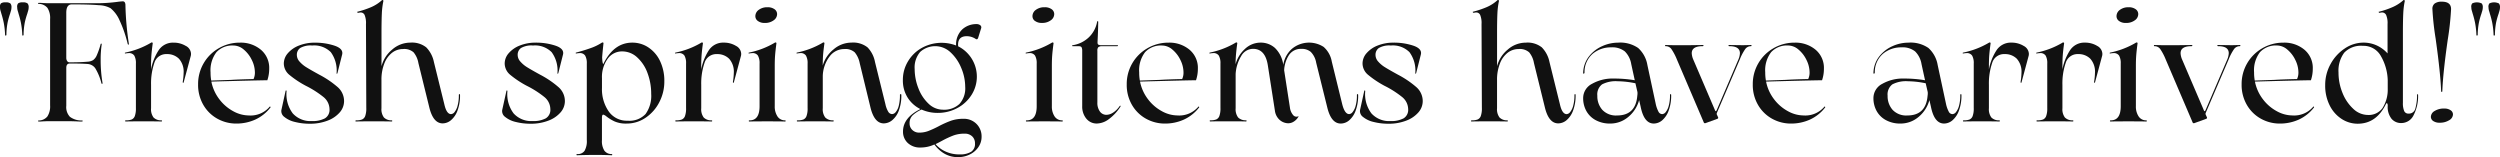 <svg id="グループ_1927" data-name="グループ 1927" xmlns="http://www.w3.org/2000/svg" xmlns:xlink="http://www.w3.org/1999/xlink" width="460" height="28.907" viewBox="0 0 460 28.907">
  <defs>
    <clipPath id="clip-path">
      <rect id="長方形_1172" data-name="長方形 1172" width="460" height="28.907" fill="#111"/>
    </clipPath>
  </defs>
  <g id="グループ_1926" data-name="グループ 1926" transform="translate(0 0)" clip-path="url(#clip-path)">
    <path id="パス_46171" data-name="パス 46171" d="M1.044,6.278q-.108,0-.108-.124a14.423,14.423,0,0,0-.25-2.248A16.913,16.913,0,0,0,.253,2.247C.233,2.164.186,2,.114,1.765A2.215,2.215,0,0,1,0,1.1.936.936,0,0,1,.176.354,1.338,1.338,0,0,1,1.028.169a1.326,1.326,0,0,1,.883.2,1.015,1.015,0,0,1,.2.729,2.381,2.381,0,0,1-.108.667c-.075.239-.121.4-.142.481A12.862,12.862,0,0,0,1.4,3.889a12.3,12.3,0,0,0-.219,2.266.138.138,0,0,1-.139.124m3.164,0q-.108,0-.108-.124a14.423,14.423,0,0,0-.25-2.248,16.207,16.207,0,0,0-.435-1.661C3.4,2.164,3.35,2,3.276,1.765A2.291,2.291,0,0,1,3.168,1.1.936.936,0,0,1,3.34.354,1.338,1.338,0,0,1,4.192.169a1.326,1.326,0,0,1,.883.2,1.027,1.027,0,0,1,.2.729,2.3,2.3,0,0,1-.111.667c-.072.239-.118.4-.139.481a13.3,13.3,0,0,0-.466,1.643,12.558,12.558,0,0,0-.216,2.266.138.138,0,0,1-.139.124" transform="translate(-0.001 0.266)" fill="#111"/>
    <path id="パス_46172" data-name="パス 46172" d="M3.634,22.18a7.052,7.052,0,0,1-.744.031q-.158,0-.17-.093c-.01-.062.046-.1.17-.1a2.052,2.052,0,0,0,1.55-.744,3.39,3.39,0,0,0,.5-2.047V3.353a3.39,3.39,0,0,0-.5-2.062A2.1,2.1,0,0,0,2.89.562Q2.7.562,2.72.469C2.727.4,2.784.377,2.89.377c.312,0,.559.01.744.028l.744.033h8.687a28.342,28.342,0,0,0,4.5-.281c.415-.041.651-.062.716-.062a.467.467,0,0,1,.371.142A.962.962,0,0,1,18.8.778a53.14,53.14,0,0,0,.62,7.041c.021.144,0,.227-.062.25s-.113-.044-.154-.188a22.356,22.356,0,0,0-1.46-4.233,5.99,5.99,0,0,0-1.673-2.281A4.667,4.667,0,0,0,13.916.809Q12.287.655,8.937.655,7.914.655,7.915,2.2v8.282a1.094,1.094,0,0,0,.154.59.541.541,0,0,0,.5.247q1.981,0,3.349-.124a2.132,2.132,0,0,0,.945-.293,2.114,2.114,0,0,0,.667-.886,13.416,13.416,0,0,0,.682-1.952c.021-.126.067-.188.139-.188s.1.062.077.188a18.738,18.738,0,0,0-.185,2.757,24.771,24.771,0,0,0,.342,4.281c.021.1-.008.16-.077.17s-.121-.046-.142-.17a10,10,0,0,0-1.1-2.667,1.851,1.851,0,0,0-1.349-.806q-1.023-.093-3.349-.093c-.435,0-.651.268-.651.806v6.98a2.593,2.593,0,0,0,.664,2.016,3.512,3.512,0,0,0,2.127.68c.165,0,.247.033.247.1q0,.031-.077.062a.454.454,0,0,1-.17.031c-.394,0-.7-.01-.932-.031L8.721,22.15H4.378Z" transform="translate(4.28 0.151)" fill="#111"/>
    <path id="パス_46173" data-name="パス 46173" d="M20.12,3.661A1.707,1.707,0,0,1,21.1,5.118a1.634,1.634,0,0,1-.031.342l-1.3,4.838c-.021.124-.064.175-.126.157s-.082-.093-.059-.219a10.858,10.858,0,0,0,.154-1.581,3.568,3.568,0,0,0-.855-2.621,3.04,3.04,0,0,0-2.248-.855,2.259,2.259,0,0,0-2.281,1.614,11.627,11.627,0,0,0-.605,4.032v4.312a2.537,2.537,0,0,0,.451,1.7,1.9,1.9,0,0,0,1.411.528c.106,0,.157.036.157.108s-.051.108-.157.108q-.649-.031-3.223-.031-2.545,0-3.259.031-.154,0-.154-.108t.154-.108a2.855,2.855,0,0,0,1.056-.154,1.1,1.1,0,0,0,.574-.636,4.043,4.043,0,0,0,.2-1.473V6.918a2.8,2.8,0,0,0-.293-1.457,1.136,1.136,0,0,0-1.04-.466,5.288,5.288,0,0,0-.556.062c-.085.021-.131.005-.142-.046S8.939,4.923,9,4.9a15.261,15.261,0,0,0,4.714-1.8.266.266,0,0,1,.234-.062.145.145,0,0,1,.108.154c-.124.932-.209,1.676-.25,2.235s-.062,1.231-.062,2.016V8a9.746,9.746,0,0,1,1.367-3.476A3.136,3.136,0,0,1,17.9,3.072a4.222,4.222,0,0,1,2.217.59" transform="translate(14.047 4.776)" fill="#111"/>
    <path id="パス_46174" data-name="パス 46174" d="M27.447,14.834a.105.105,0,0,1,.015.157,7.476,7.476,0,0,1-2.791,2.217,8.376,8.376,0,0,1-3.476.729,7.082,7.082,0,0,1-3.5-.9,6.757,6.757,0,0,1-2.575-2.541,7.3,7.3,0,0,1-.96-3.754A7.562,7.562,0,0,1,18,4.055a7.645,7.645,0,0,1,3.844-1.007,5.761,5.761,0,0,1,3.862,1.3,4.362,4.362,0,0,1,1.537,3.507A6.578,6.578,0,0,1,26.9,9.966q-2.545.031-10.3.247a7.78,7.78,0,0,0,1.473,3.257,7.934,7.934,0,0,0,2.559,2.2,6.042,6.042,0,0,0,2.853.775,4.6,4.6,0,0,0,3.846-1.612q.031-.062.108,0M17.537,4.8a5.451,5.451,0,0,0-1.086,3.7,8.243,8.243,0,0,0,.124,1.522L20.236,9.9c.888-.059,2.263-.113,4.124-.154a2.766,2.766,0,0,0,.25-1.241,5.2,5.2,0,0,0-.559-2.248,5.67,5.67,0,0,0-1.473-1.923,2.965,2.965,0,0,0-1.908-.759A3.968,3.968,0,0,0,17.537,4.8" transform="translate(22.291 4.799)" fill="#111"/>
    <path id="パス_46175" data-name="パス 46175" d="M20.895,11.951q.031-.124.108-.108t.077.139a5.874,5.874,0,0,0,1.148,4.094,4.388,4.388,0,0,0,3.5,1.4,4.834,4.834,0,0,0,2.4-.494,1.812,1.812,0,0,0,.852-1.707,2.92,2.92,0,0,0-1.068-2.188,17.914,17.914,0,0,0-3.272-2.093,17.816,17.816,0,0,1-3.041-2.016,2.732,2.732,0,0,1-1.025-2.109,2.882,2.882,0,0,1,.744-1.877,5.144,5.144,0,0,1,2.047-1.411,7.7,7.7,0,0,1,2.917-.528,11.241,11.241,0,0,1,3.646.559q1.626.56,1.38,1.614l-.87,3.442q-.031.093-.108.093t-.046-.124A5.711,5.711,0,0,0,29.221,4.8a4.321,4.321,0,0,0-3.427-1.225,3.806,3.806,0,0,0-2.217.466,1.513,1.513,0,0,0-.605,1.272,1.834,1.834,0,0,0,.5,1.223,5.391,5.391,0,0,0,1.272,1.056c.515.322,1.3.77,2.356,1.349a17.536,17.536,0,0,1,3.337,2.25,3.416,3.416,0,0,1,1.223,2.621,3.146,3.146,0,0,1-.79,2.062,5.492,5.492,0,0,1-2.232,1.519,8.785,8.785,0,0,1-3.272.574,10.861,10.861,0,0,1-2.747-.327,4.729,4.729,0,0,1-1.936-.914,1.33,1.33,0,0,1-.559-1.272Z" transform="translate(31.649 4.799)" fill="#111"/>
    <path id="パス_46176" data-name="パス 46176" d="M44.54,17.323q.108-.015.108.17a7.757,7.757,0,0,1-.466,2.855,4.163,4.163,0,0,1-1.195,1.766,2.4,2.4,0,0,1-1.534.59q-1.769,0-2.482-3.038L36.987,11.6A4.209,4.209,0,0,0,36.1,9.63a2.59,2.59,0,0,0-1.939-.605,3.265,3.265,0,0,0-2.016.682,4.562,4.562,0,0,0-1.426,1.985,8.051,8.051,0,0,0-.528,3.041v5.18a2.523,2.523,0,0,0,.451,1.7,1.906,1.906,0,0,0,1.411.53q.124,0,.124.108c0,.07-.041.108-.124.108q-.684-.031-3.257-.031-2.545,0-3.257.031c-.1,0-.149-.039-.139-.108s.067-.108.17-.108a2.771,2.771,0,0,0,1.053-.157,1.1,1.1,0,0,0,.577-.636,4.1,4.1,0,0,0,.2-1.473L27.342,4.435a3.873,3.873,0,0,0-.25-1.673.794.794,0,0,0-.744-.466,2.778,2.778,0,0,0-.4.062h-.028a.165.165,0,0,1-.188-.185,16.832,16.832,0,0,0,2.59-.868,7.142,7.142,0,0,0,2-1.305h.031a.283.283,0,0,1,.139.049c.054.031.067.088.049.17a14.254,14.254,0,0,0-.281,2.3Q30.2,3.785,30.2,6.142v6.048a5.886,5.886,0,0,1,1.97-3.071A5.048,5.048,0,0,1,35.5,7.846a4.221,4.221,0,0,1,2.93.87,5.364,5.364,0,0,1,1.413,2.7L41.763,19.2Q42.168,21,43,21a.887.887,0,0,0,.636-.373,3.077,3.077,0,0,0,.559-1.164,7,7,0,0,0,.234-1.97q0-.154.108-.17" transform="translate(39.997 -0.002)" fill="#111"/>
    <path id="パス_46177" data-name="パス 46177" d="M36.678,11.951q.031-.124.108-.108t.077.139a5.875,5.875,0,0,0,1.148,4.094,4.388,4.388,0,0,0,3.5,1.4,4.84,4.84,0,0,0,2.4-.494,1.812,1.812,0,0,0,.852-1.707A2.92,2.92,0,0,0,43.7,13.081a17.914,17.914,0,0,0-3.272-2.093,17.817,17.817,0,0,1-3.041-2.016,2.732,2.732,0,0,1-1.025-2.109,2.882,2.882,0,0,1,.744-1.877,5.144,5.144,0,0,1,2.047-1.411,7.7,7.7,0,0,1,2.917-.528,11.241,11.241,0,0,1,3.646.559q1.626.56,1.38,1.614l-.87,3.442q-.031.093-.108.093c-.051,0-.07-.041-.046-.124A5.711,5.711,0,0,0,45,4.8a4.321,4.321,0,0,0-3.427-1.225,3.806,3.806,0,0,0-2.217.466,1.507,1.507,0,0,0-.605,1.272,1.834,1.834,0,0,0,.5,1.223,5.339,5.339,0,0,0,1.272,1.056c.515.322,1.3.77,2.356,1.349a17.425,17.425,0,0,1,3.334,2.25,3.411,3.411,0,0,1,1.225,2.621,3.146,3.146,0,0,1-.79,2.062,5.493,5.493,0,0,1-2.232,1.519,8.785,8.785,0,0,1-3.272.574,10.861,10.861,0,0,1-2.747-.327,4.729,4.729,0,0,1-1.936-.914,1.33,1.33,0,0,1-.559-1.272Z" transform="translate(56.501 4.799)" fill="#111"/>
    <path id="パス_46178" data-name="パス 46178" d="M54.52,3.957a6.126,6.126,0,0,1,2.139,2.495,8.427,8.427,0,0,1,.79,3.754,8.208,8.208,0,0,1-.914,3.8,7.579,7.579,0,0,1-2.513,2.868A6.131,6.131,0,0,1,50.5,17.96a5.232,5.232,0,0,1-2.155-.373,7.545,7.545,0,0,1-1.537-.929,1.642,1.642,0,0,0-.59-.342c-.165,0-.247.2-.247.59V21a3.26,3.26,0,0,0,.451,1.954,1.628,1.628,0,0,0,1.316.62c.085,0,.126.036.126.111s-.041.108-.126.108q-1.3-.062-2.822-.062-1.954,0-3.5.062-.154,0-.139-.108c.01-.075.067-.111.17-.111a1.5,1.5,0,0,0,1.318-.59,3.593,3.593,0,0,0,.42-2.016V6.918a2.8,2.8,0,0,0-.3-1.457,1.129,1.129,0,0,0-1.038-.466,5.31,5.31,0,0,0-.559.062c-.082.021-.129.005-.142-.046A.089.089,0,0,1,41.2,4.9q1.336-.344,2.639-.806A9.34,9.34,0,0,0,45.913,3.1a.314.314,0,0,1,.247-.062.143.143,0,0,1,.093.154q-.216,2.02-.247,2.636c.041.765.113,1.159.216,1.179q1.923-3.939,5.334-3.939a5.294,5.294,0,0,1,2.963.886m-.512,12.234A5.693,5.693,0,0,0,55.032,12.5a10.783,10.783,0,0,0-.682-3.844A7.175,7.175,0,0,0,52.442,5.77,4.043,4.043,0,0,0,49.7,4.683,3.222,3.222,0,0,0,47.015,6.05a5.712,5.712,0,0,0-1.04,3.566v1.8a7.141,7.141,0,0,0,1.241,4.31,4.047,4.047,0,0,0,3.473,1.707,4.069,4.069,0,0,0,3.319-1.241" transform="translate(64.788 4.776)" fill="#111"/>
    <path id="パス_46179" data-name="パス 46179" d="M59.442,3.661a1.707,1.707,0,0,1,.978,1.457,1.635,1.635,0,0,1-.031.342l-1.3,4.838c-.021.124-.064.175-.126.157s-.082-.093-.059-.219a10.858,10.858,0,0,0,.154-1.581A3.568,3.568,0,0,0,58.2,6.035a3.04,3.04,0,0,0-2.248-.855,2.259,2.259,0,0,0-2.281,1.614,11.627,11.627,0,0,0-.605,4.032v4.312a2.538,2.538,0,0,0,.451,1.7,1.9,1.9,0,0,0,1.411.528c.106,0,.157.036.157.108s-.051.108-.157.108q-.649-.031-3.223-.031-2.545,0-3.259.031-.154,0-.154-.108t.154-.108a2.855,2.855,0,0,0,1.056-.154,1.1,1.1,0,0,0,.574-.636,4.043,4.043,0,0,0,.2-1.473V6.918a2.8,2.8,0,0,0-.294-1.457,1.136,1.136,0,0,0-1.04-.466,5.288,5.288,0,0,0-.556.062c-.085.021-.131.005-.142-.046s.015-.088.077-.108a15.261,15.261,0,0,0,4.714-1.8.266.266,0,0,1,.234-.062.145.145,0,0,1,.108.154c-.124.932-.209,1.676-.25,2.235s-.062,1.231-.062,2.016V8a9.746,9.746,0,0,1,1.367-3.476,3.136,3.136,0,0,1,2.791-1.457,4.222,4.222,0,0,1,2.217.59" transform="translate(75.961 4.776)" fill="#111"/>
    <path id="パス_46180" data-name="パス 46180" d="M58.8,20.571a1.619,1.619,0,0,0,1.377.759c.106,0,.157.036.157.108s-.051.108-.157.108q-.556-.031-3.223-.031t-3.257.031c-.106,0-.154-.036-.154-.108s.049-.108.154-.108c1.218,0,1.831-.868,1.831-2.605V10.878a2.8,2.8,0,0,0-.3-1.457A1.129,1.129,0,0,0,54.2,8.955a5.24,5.24,0,0,0-.559.062c-.082.021-.131.005-.139-.046s.013-.088.075-.108a15.3,15.3,0,0,0,4.714-1.8A.268.268,0,0,1,58.522,7a.143.143,0,0,1,.108.154q-.185,1.4-.247,2.235c-.044.559-.062,1.228-.062,2.016v7.319a3.28,3.28,0,0,0,.481,1.846M55.219,3.046a1.073,1.073,0,0,1-.466-.883A1.43,1.43,0,0,1,55.373,1,2.572,2.572,0,0,1,56.987.518a2.1,2.1,0,0,1,1.287.358,1.1,1.1,0,0,1,.481.914,1.4,1.4,0,0,1-.638,1.133,2.616,2.616,0,0,1-1.627.481,2.051,2.051,0,0,1-1.272-.358" transform="translate(84.232 0.816)" fill="#111"/>
    <path id="パス_46181" data-name="パス 46181" d="M76.083,12.546q.124-.015.124.17a7.814,7.814,0,0,1-.463,2.855,4.118,4.118,0,0,1-1.213,1.766,2.456,2.456,0,0,1-1.55.59q-1.769,0-2.479-3.038L68.545,6.823a4.416,4.416,0,0,0-.914-1.97,2.59,2.59,0,0,0-1.939-.605,3.345,3.345,0,0,0-2.652,1.321A6.243,6.243,0,0,0,61.753,9.15v5.986a2.523,2.523,0,0,0,.451,1.7,1.906,1.906,0,0,0,1.411.53q.154,0,.154.108c0,.07-.051.108-.154.108q-.653-.031-3.226-.031-2.541,0-3.257.031c-.1,0-.154-.039-.154-.108s.051-.108.154-.108a2.8,2.8,0,0,0,1.056-.157,1.1,1.1,0,0,0,.572-.636,3.977,3.977,0,0,0,.2-1.473V6.915a2.784,2.784,0,0,0-.3-1.457,1.134,1.134,0,0,0-1.038-.466c-.082,0-.268.023-.559.064q-.124.031-.139-.046c-.01-.051.015-.088.077-.111a15.3,15.3,0,0,0,4.714-1.8.261.261,0,0,1,.232-.062.141.141,0,0,1,.111.154q-.189,1.363-.25,2.17t-.062,1.923a5.924,5.924,0,0,1,2-2.979,5.043,5.043,0,0,1,3.272-1.241,4.281,4.281,0,0,1,2.963.87,5.228,5.228,0,0,1,1.38,2.7l1.923,7.785a4.429,4.429,0,0,0,.51,1.349.859.859,0,0,0,.729.451.937.937,0,0,0,.651-.373,2.83,2.83,0,0,0,.561-1.164,7.7,7.7,0,0,0,.216-1.97q0-.154.124-.17" transform="translate(89.638 4.776)" fill="#111"/>
    <path id="パス_46182" data-name="パス 46182" d="M78.1,20.115a3.217,3.217,0,0,1,.914,2.3,3.324,3.324,0,0,1-.62,1.985,4.085,4.085,0,0,1-1.6,1.334,4.7,4.7,0,0,1-2.031.466,4.907,4.907,0,0,1-2.667-.685,6.1,6.1,0,0,1-1.769-1.643,5.985,5.985,0,0,1-2.544.559,3.246,3.246,0,0,1-2.356-.837,2.8,2.8,0,0,1-.87-2.111q0-2.541,3.2-4.124a5.787,5.787,0,0,1-2.358-2.124,5.894,5.894,0,0,1-.868-3.21,6.541,6.541,0,0,1,.95-3.458A6.824,6.824,0,0,1,68.06,6.081a7.5,7.5,0,0,1,6.266-.42,3.792,3.792,0,0,1,1.148-2.976,3.826,3.826,0,0,1,2.572-.963,1.119,1.119,0,0,1,.734.219.5.5,0,0,1,.139.59l-.53,1.7c-.1.291-.255.363-.463.219a3.007,3.007,0,0,0-1.645-.5q-1.738,0-1.578,1.859a6.253,6.253,0,0,1,2.477,8.918,6.9,6.9,0,0,1-2.618,2.436,7.527,7.527,0,0,1-3.646.9,7.206,7.206,0,0,1-2.948-.618,6.2,6.2,0,0,0-1.64,1.068,1.948,1.948,0,0,0-.561,1.473,1.614,1.614,0,0,0,.512,1.225,1.772,1.772,0,0,0,1.254.481,4.69,4.69,0,0,0,1.63-.278,18.264,18.264,0,0,0,1.908-.87,18.066,18.066,0,0,1,2.312-1.04,6.742,6.742,0,0,1,2.25-.355,3.246,3.246,0,0,1,2.464.96M67.72,6.84A4.38,4.38,0,0,0,66.7,10a9.659,9.659,0,0,0,.682,3.519,7.558,7.558,0,0,0,1.877,2.855,3.83,3.83,0,0,0,2.654,1.1,4.125,4.125,0,0,0,3.023-1.053A4.261,4.261,0,0,0,76,13.261,8.974,8.974,0,0,0,75.274,9.8,8.055,8.055,0,0,0,73.3,6.917,4.109,4.109,0,0,0,67.72,6.84m9.351,18.393a1.694,1.694,0,0,0,.729-1.55,1.716,1.716,0,0,0-.512-1.3,1.927,1.927,0,0,0-1.408-.5,5.8,5.8,0,0,0-2.031.327,16.872,16.872,0,0,0-2.1.976c-.538.288-.942.5-1.21.62a5.34,5.34,0,0,0,1.815,1.349,5.939,5.939,0,0,0,2.593.543,3.947,3.947,0,0,0,2.121-.466" transform="translate(101.598 2.711)" fill="#111"/>
    <path id="パス_46183" data-name="パス 46183" d="M78.608,20.571a1.619,1.619,0,0,0,1.377.759c.106,0,.157.036.157.108s-.051.108-.157.108q-.556-.031-3.223-.031t-3.257.031c-.106,0-.154-.036-.154-.108s.049-.108.154-.108c1.218,0,1.831-.868,1.831-2.605V10.878a2.8,2.8,0,0,0-.3-1.457A1.129,1.129,0,0,0,74,8.955a5.24,5.24,0,0,0-.559.062c-.082.021-.131.005-.139-.046s.013-.088.075-.108a15.3,15.3,0,0,0,4.714-1.8A.268.268,0,0,1,78.327,7a.143.143,0,0,1,.108.154q-.185,1.4-.247,2.235c-.044.559-.062,1.228-.062,2.016v7.319a3.28,3.28,0,0,0,.481,1.846M75.024,3.046a1.073,1.073,0,0,1-.466-.883A1.43,1.43,0,0,1,75.178,1,2.572,2.572,0,0,1,76.792.518,2.1,2.1,0,0,1,78.08.876a1.1,1.1,0,0,1,.481.914,1.4,1.4,0,0,1-.638,1.133A2.616,2.616,0,0,1,76.3,3.4a2.05,2.05,0,0,1-1.272-.358" transform="translate(115.416 0.816)" fill="#111"/>
    <path id="パス_46184" data-name="パス 46184" d="M79.242,19.465a3.479,3.479,0,0,1-.759-2.327V7a1.511,1.511,0,0,0-.108-.651c-.075-.144-.255-.216-.543-.216H76.775q-.154,0-.154-.077c0-.051.041-.09.124-.108a5.535,5.535,0,0,0,2.884-1.383,5.208,5.208,0,0,0,1.583-2.868c.041-.124.082-.188.124-.188.062,0,.093.064.093.188Q81.4,3.554,81.3,5.354v.093q0,.309.154.4a1.269,1.269,0,0,0,.59.1h2.979c.041,0,.051.028.031.093a.145.145,0,0,1-.154.093H82.174a1.1,1.1,0,0,0-.716.17.905.905,0,0,0-.185.667v9.492a2.7,2.7,0,0,0,.466,1.689,1.451,1.451,0,0,0,1.207.605,2.3,2.3,0,0,0,1.195-.389A4.187,4.187,0,0,0,85.336,17.2c.082-.1.144-.142.185-.111s.033.1-.028.2A8.61,8.61,0,0,1,83.32,19.6a3.822,3.822,0,0,1-2.139.759,2.426,2.426,0,0,1-1.939-.9" transform="translate(120.644 2.37)" fill="#111"/>
    <path id="パス_46185" data-name="パス 46185" d="M93.815,14.834a.105.105,0,0,1,.015.157,7.476,7.476,0,0,1-2.791,2.217,8.376,8.376,0,0,1-3.476.729,7.082,7.082,0,0,1-3.5-.9,6.757,6.757,0,0,1-2.575-2.541,7.3,7.3,0,0,1-.96-3.754,7.562,7.562,0,0,1,3.846-6.686,7.645,7.645,0,0,1,3.844-1.007,5.761,5.761,0,0,1,3.862,1.3,4.362,4.362,0,0,1,1.537,3.507,6.578,6.578,0,0,1-.342,2.109q-2.545.031-10.3.247a7.78,7.78,0,0,0,1.473,3.257,7.934,7.934,0,0,0,2.559,2.2,6.042,6.042,0,0,0,2.853.775,4.6,4.6,0,0,0,3.846-1.612q.031-.062.108,0M83.905,4.8a5.451,5.451,0,0,0-1.086,3.7,8.245,8.245,0,0,0,.124,1.522L86.6,9.9c.888-.059,2.263-.113,4.124-.154a2.765,2.765,0,0,0,.25-1.241,5.2,5.2,0,0,0-.559-2.248,5.67,5.67,0,0,0-1.473-1.923,2.965,2.965,0,0,0-1.908-.759A3.968,3.968,0,0,0,83.905,4.8" transform="translate(126.791 4.799)" fill="#111"/>
    <path id="パス_46186" data-name="パス 46186" d="M113.7,12.546q.108-.015.108.17a7.882,7.882,0,0,1-.466,2.871,4.184,4.184,0,0,1-1.195,1.784,2.406,2.406,0,0,1-1.534.587q-1.8,0-2.513-3.069l-2.016-8.128a3.705,3.705,0,0,0-.991-1.985,2.529,2.529,0,0,0-1.707-.559,2.612,2.612,0,0,0-2.294,1.117,5.562,5.562,0,0,0-.9,2.822l1.056,6.825a2.628,2.628,0,0,0,.605,1.426.79.79,0,0,0,.852.247q.124-.031.139.015c.01.031-.015.067-.077.111a2.492,2.492,0,0,1-.914.883,1.85,1.85,0,0,1-1.1.232,2.441,2.441,0,0,1-1.488-.7,2.742,2.742,0,0,1-.775-1.6l-1.3-8.344q-.467-3.039-2.732-3.041a2.524,2.524,0,0,0-2.186,1.352,7.087,7.087,0,0,0-1.007,3.272v6.295a2.538,2.538,0,0,0,.448,1.7,1.911,1.911,0,0,0,1.411.53c.106,0,.157.036.157.108s-.051.108-.157.108q-.649-.031-3.223-.031-2.545,0-3.257.031c-.106,0-.154-.039-.154-.108s.049-.108.154-.108a2.78,2.78,0,0,0,1.053-.157,1.09,1.09,0,0,0,.574-.636,4.033,4.033,0,0,0,.2-1.473V6.915a2.81,2.81,0,0,0-.3-1.457,1.134,1.134,0,0,0-1.038-.466,5.524,5.524,0,0,0-.559.064q-.124.031-.139-.046c-.013-.051.015-.088.075-.111a15.242,15.242,0,0,0,4.714-1.8.268.268,0,0,1,.234-.062.141.141,0,0,1,.108.154q-.154,1.116-.232,2.016t-.077,1.831a5.809,5.809,0,0,1,1.7-2.793,4.169,4.169,0,0,1,2.917-1.179,3.894,3.894,0,0,1,2.621.978,5.254,5.254,0,0,1,1.534,3.118,4.953,4.953,0,0,1,1.55-2.917,4.927,4.927,0,0,1,5.88-.386,4.664,4.664,0,0,1,1.5,2.714l1.923,7.847q.463,1.8,1.272,1.8a.891.891,0,0,0,.633-.373,3.076,3.076,0,0,0,.559-1.164,7,7,0,0,0,.234-1.97q0-.154.108-.17" transform="translate(136.093 4.776)" fill="#111"/>
    <path id="パス_46187" data-name="パス 46187" d="M97.985,11.951q.031-.124.108-.108t.077.139a5.875,5.875,0,0,0,1.148,4.094,4.388,4.388,0,0,0,3.5,1.4,4.834,4.834,0,0,0,2.4-.494,1.812,1.812,0,0,0,.852-1.707,2.92,2.92,0,0,0-1.068-2.188,17.914,17.914,0,0,0-3.272-2.093A17.816,17.816,0,0,1,98.7,8.972a2.732,2.732,0,0,1-1.025-2.109,2.882,2.882,0,0,1,.744-1.877,5.144,5.144,0,0,1,2.047-1.411,7.7,7.7,0,0,1,2.917-.528,11.241,11.241,0,0,1,3.646.559q1.626.56,1.38,1.614l-.87,3.442q-.031.093-.108.093t-.046-.124A5.711,5.711,0,0,0,106.311,4.8a4.321,4.321,0,0,0-3.427-1.225,3.806,3.806,0,0,0-2.217.466,1.513,1.513,0,0,0-.605,1.272,1.834,1.834,0,0,0,.5,1.223,5.39,5.39,0,0,0,1.272,1.056c.515.322,1.3.77,2.356,1.349a17.536,17.536,0,0,1,3.337,2.25,3.417,3.417,0,0,1,1.223,2.621,3.146,3.146,0,0,1-.79,2.062,5.493,5.493,0,0,1-2.232,1.519,8.785,8.785,0,0,1-3.272.574,10.861,10.861,0,0,1-2.747-.327,4.729,4.729,0,0,1-1.936-.914,1.33,1.33,0,0,1-.559-1.272Z" transform="translate(153.032 4.799)" fill="#111"/>
    <path id="パス_46188" data-name="パス 46188" d="M124.269,17.323q.108-.015.108.17a7.757,7.757,0,0,1-.466,2.855,4.163,4.163,0,0,1-1.195,1.766,2.4,2.4,0,0,1-1.534.59q-1.769,0-2.482-3.038L116.715,11.6a4.209,4.209,0,0,0-.883-1.97,2.591,2.591,0,0,0-1.939-.605,3.265,3.265,0,0,0-2.016.682,4.562,4.562,0,0,0-1.426,1.985,8.051,8.051,0,0,0-.528,3.041v5.18a2.523,2.523,0,0,0,.451,1.7,1.906,1.906,0,0,0,1.411.53q.124,0,.124.108c0,.07-.041.108-.124.108q-.684-.031-3.257-.031-2.545,0-3.257.031c-.1,0-.149-.039-.139-.108s.067-.108.17-.108a2.771,2.771,0,0,0,1.053-.157,1.1,1.1,0,0,0,.577-.636,4.1,4.1,0,0,0,.2-1.473l-.062-15.447a3.873,3.873,0,0,0-.25-1.673.794.794,0,0,0-.744-.466,2.778,2.778,0,0,0-.4.062h-.028a.165.165,0,0,1-.188-.185,16.832,16.832,0,0,0,2.59-.868,7.142,7.142,0,0,0,2-1.305h.031a.284.284,0,0,1,.139.049c.054.031.067.088.049.17a14.25,14.25,0,0,0-.281,2.3q-.062,1.271-.062,3.628v6.048a5.886,5.886,0,0,1,1.97-3.071,5.048,5.048,0,0,1,3.334-1.272,4.221,4.221,0,0,1,2.93.87,5.364,5.364,0,0,1,1.413,2.7l1.921,7.785q.405,1.8,1.241,1.8a.891.891,0,0,0,.636-.373,3.076,3.076,0,0,0,.559-1.164,7,7,0,0,0,.234-1.97q0-.154.108-.17" transform="translate(165.533 -0.002)" fill="#111"/>
    <path id="パス_46189" data-name="パス 46189" d="M129.234,12.522c.072-.01.108.046.108.172a7.878,7.878,0,0,1-.466,2.868,4.207,4.207,0,0,1-1.195,1.784,2.417,2.417,0,0,1-1.534.587q-1.8,0-2.42-3.1l-.278-1.21a6.1,6.1,0,0,1-2.065,3.149,5.067,5.067,0,0,1-3.208,1.161,5.44,5.44,0,0,1-2.822-.68,4.255,4.255,0,0,1-1.691-1.769,4.839,4.839,0,0,1-.512-2.327,2.953,2.953,0,0,1,1.645-2.541,7.683,7.683,0,0,1,4-.963,23.186,23.186,0,0,1,3.849.312l-.651-2.979a4.232,4.232,0,0,0-1.179-2.327,3.694,3.694,0,0,0-2.513-.744,5.184,5.184,0,0,0-3.38,1.164A4.453,4.453,0,0,0,113.4,8.54q-.031.216-.154.216t-.093-.216a5.086,5.086,0,0,1,1.084-2.979,6.411,6.411,0,0,1,2.436-1.877,7.126,7.126,0,0,1,2.9-.636,5.8,5.8,0,0,1,3.689.978,5.437,5.437,0,0,1,1.707,3.146l1.55,7.227A5.587,5.587,0,0,0,127,15.733a.786.786,0,0,0,.7.466.887.887,0,0,0,.636-.371,3.091,3.091,0,0,0,.559-1.166,7.09,7.09,0,0,0,.232-1.967c0-.1.036-.16.111-.172m-6.1-.386-.373-1.612a16.74,16.74,0,0,0-3.254-.373,5.429,5.429,0,0,0-2.886.574,2.331,2.331,0,0,0-.868,2.093,3.773,3.773,0,0,0,.914,2.59,3.427,3.427,0,0,0,2.714,1.038q3.414,0,3.723-3.6a2.941,2.941,0,0,0,.031-.713" transform="translate(178.152 4.799)" fill="#111"/>
    <path id="パス_46190" data-name="パス 46190" d="M134.914,3.325q0,.108-.124.108a1.289,1.289,0,0,0-1.04.528,9.2,9.2,0,0,0-1.007,1.923l-4.217,9.832a.441.441,0,0,0,.031.373l.185.4a.211.211,0,0,1-.124.312l-2.142.775a.344.344,0,0,1-.154.031q-.154,0-.216-.185L121.173,5.884a10.011,10.011,0,0,0-1.022-1.939,1.279,1.279,0,0,0-1.056-.512q-.093,0-.093-.108t.093-.108l1.334.031h3.133l2.327-.031c.121,0,.185.036.185.108s-.064.108-.185.108c-1.326,0-1.985.435-1.985,1.3a3.352,3.352,0,0,0,.278,1.148l4,9.335c.041.106.088.162.139.172s.108-.049.17-.172l4-9.335a3.352,3.352,0,0,0,.278-1.148q0-1.3-1.923-1.3-.185,0-.185-.108t.185-.108l2.263.031h.373l1.3-.031q.124,0,.124.108" transform="translate(187.376 5.065)" fill="#111"/>
    <path id="パス_46191" data-name="パス 46191" d="M138.558,14.834a.105.105,0,0,1,.015.157,7.476,7.476,0,0,1-2.791,2.217,8.377,8.377,0,0,1-3.476.729,7.082,7.082,0,0,1-3.5-.9,6.757,6.757,0,0,1-2.575-2.541,7.3,7.3,0,0,1-.96-3.754,7.562,7.562,0,0,1,3.846-6.686,7.645,7.645,0,0,1,3.844-1.007,5.761,5.761,0,0,1,3.862,1.3,4.362,4.362,0,0,1,1.537,3.507,6.578,6.578,0,0,1-.342,2.109q-2.545.031-10.3.247a7.78,7.78,0,0,0,1.473,3.257,7.933,7.933,0,0,0,2.559,2.2,6.042,6.042,0,0,0,2.853.775,4.6,4.6,0,0,0,3.846-1.612q.031-.062.108,0M128.648,4.8a5.451,5.451,0,0,0-1.086,3.7,8.244,8.244,0,0,0,.124,1.522l3.661-.126c.888-.059,2.263-.113,4.124-.154a2.766,2.766,0,0,0,.25-1.241,5.2,5.2,0,0,0-.559-2.248,5.67,5.67,0,0,0-1.473-1.923,2.965,2.965,0,0,0-1.908-.759A3.968,3.968,0,0,0,128.648,4.8" transform="translate(197.241 4.799)" fill="#111"/>
    <path id="パス_46192" data-name="パス 46192" d="M149.98,12.522c.072-.01.108.046.108.172a7.877,7.877,0,0,1-.466,2.868,4.207,4.207,0,0,1-1.195,1.784,2.417,2.417,0,0,1-1.534.587q-1.8,0-2.42-3.1l-.278-1.21a6.1,6.1,0,0,1-2.065,3.149,5.067,5.067,0,0,1-3.208,1.161,5.44,5.44,0,0,1-2.822-.68,4.255,4.255,0,0,1-1.691-1.769,4.839,4.839,0,0,1-.512-2.327,2.953,2.953,0,0,1,1.645-2.541,7.683,7.683,0,0,1,4-.963,23.186,23.186,0,0,1,3.849.312l-.651-2.979a4.231,4.231,0,0,0-1.179-2.327,3.694,3.694,0,0,0-2.513-.744,5.184,5.184,0,0,0-3.38,1.164,4.453,4.453,0,0,0-1.522,3.46q-.031.216-.154.216T133.9,8.54a5.087,5.087,0,0,1,1.084-2.979,6.411,6.411,0,0,1,2.436-1.877,7.126,7.126,0,0,1,2.9-.636,5.805,5.805,0,0,1,3.689.978,5.437,5.437,0,0,1,1.707,3.146l1.55,7.227a5.585,5.585,0,0,0,.481,1.334.786.786,0,0,0,.7.466.887.887,0,0,0,.636-.371,3.091,3.091,0,0,0,.559-1.166,7.088,7.088,0,0,0,.232-1.967c0-.1.036-.16.111-.172m-6.1-.386-.373-1.612a16.741,16.741,0,0,0-3.254-.373,5.429,5.429,0,0,0-2.886.574,2.331,2.331,0,0,0-.868,2.093,3.773,3.773,0,0,0,.914,2.59,3.427,3.427,0,0,0,2.714,1.038q3.414,0,3.723-3.6a2.941,2.941,0,0,0,.031-.713" transform="translate(210.817 4.799)" fill="#111"/>
    <path id="パス_46193" data-name="パス 46193" d="M151.47,3.661a1.707,1.707,0,0,1,.978,1.457,1.633,1.633,0,0,1-.031.342l-1.3,4.838c-.021.124-.064.175-.126.157s-.082-.093-.059-.219a10.858,10.858,0,0,0,.154-1.581,3.568,3.568,0,0,0-.855-2.621,3.04,3.04,0,0,0-2.248-.855A2.259,2.259,0,0,0,145.7,6.794a11.627,11.627,0,0,0-.605,4.032v4.312a2.537,2.537,0,0,0,.451,1.7,1.9,1.9,0,0,0,1.411.528c.106,0,.157.036.157.108s-.052.108-.157.108q-.649-.031-3.223-.031-2.545,0-3.259.031-.155,0-.154-.108t.154-.108a2.854,2.854,0,0,0,1.056-.154,1.1,1.1,0,0,0,.574-.636,4.042,4.042,0,0,0,.2-1.473V6.918a2.8,2.8,0,0,0-.293-1.457,1.136,1.136,0,0,0-1.04-.466,5.288,5.288,0,0,0-.556.062c-.085.021-.131.005-.142-.046s.015-.088.077-.108a15.261,15.261,0,0,0,4.714-1.8.266.266,0,0,1,.234-.062.145.145,0,0,1,.108.154c-.124.932-.209,1.676-.25,2.235s-.062,1.231-.062,2.016V8a9.746,9.746,0,0,1,1.367-3.476,3.136,3.136,0,0,1,2.791-1.457,4.222,4.222,0,0,1,2.217.59" transform="translate(220.864 4.776)" fill="#111"/>
    <path id="パス_46194" data-name="パス 46194" d="M156.723,3.661a1.707,1.707,0,0,1,.978,1.457,1.635,1.635,0,0,1-.031.342l-1.3,4.838c-.021.124-.064.175-.126.157s-.082-.093-.059-.219a10.862,10.862,0,0,0,.154-1.581,3.568,3.568,0,0,0-.855-2.621,3.039,3.039,0,0,0-2.248-.855,2.259,2.259,0,0,0-2.281,1.614,11.628,11.628,0,0,0-.605,4.032v4.312a2.538,2.538,0,0,0,.451,1.7,1.9,1.9,0,0,0,1.411.528c.106,0,.157.036.157.108s-.051.108-.157.108q-.649-.031-3.223-.031-2.545,0-3.259.031-.154,0-.154-.108t.154-.108a2.855,2.855,0,0,0,1.056-.154,1.1,1.1,0,0,0,.574-.636,4.044,4.044,0,0,0,.2-1.473V6.918a2.8,2.8,0,0,0-.293-1.457,1.136,1.136,0,0,0-1.04-.466,5.288,5.288,0,0,0-.556.062c-.085.021-.131.005-.142-.046s.015-.088.077-.108a15.261,15.261,0,0,0,4.714-1.8.266.266,0,0,1,.234-.062.145.145,0,0,1,.108.154c-.124.932-.209,1.676-.25,2.235s-.062,1.231-.062,2.016V8a9.746,9.746,0,0,1,1.367-3.476,3.136,3.136,0,0,1,2.791-1.457,4.221,4.221,0,0,1,2.217.59" transform="translate(229.135 4.776)" fill="#111"/>
    <path id="パス_46195" data-name="パス 46195" d="M156.083,20.571a1.619,1.619,0,0,0,1.377.759c.106,0,.157.036.157.108s-.051.108-.157.108q-.556-.031-3.223-.031t-3.257.031c-.106,0-.154-.036-.154-.108s.049-.108.154-.108c1.218,0,1.831-.868,1.831-2.605V10.878a2.8,2.8,0,0,0-.3-1.457,1.129,1.129,0,0,0-1.038-.466,5.24,5.24,0,0,0-.559.062c-.082.021-.131.005-.139-.046s.013-.088.075-.108a15.3,15.3,0,0,0,4.714-1.8A.268.268,0,0,1,155.8,7a.143.143,0,0,1,.108.154q-.185,1.4-.247,2.235c-.044.559-.062,1.228-.062,2.016v7.319a3.28,3.28,0,0,0,.481,1.846M152.5,3.046a1.073,1.073,0,0,1-.466-.883A1.43,1.43,0,0,1,152.653,1a2.572,2.572,0,0,1,1.614-.481,2.1,2.1,0,0,1,1.287.358,1.1,1.1,0,0,1,.481.914,1.4,1.4,0,0,1-.638,1.133,2.616,2.616,0,0,1-1.627.481,2.05,2.05,0,0,1-1.272-.358" transform="translate(237.404 0.816)" fill="#111"/>
    <path id="パス_46196" data-name="パス 46196" d="M169.85,3.325q0,.108-.124.108a1.286,1.286,0,0,0-1.04.528,9.2,9.2,0,0,0-1.007,1.923l-4.217,9.832a.441.441,0,0,0,.031.373l.185.4a.211.211,0,0,1-.124.312l-2.142.775a.344.344,0,0,1-.154.031q-.154,0-.216-.185L156.109,5.884a10.008,10.008,0,0,0-1.022-1.939,1.279,1.279,0,0,0-1.056-.512q-.093,0-.093-.108t.093-.108l1.334.031H158.5l2.327-.031c.121,0,.185.036.185.108s-.064.108-.185.108c-1.326,0-1.985.435-1.985,1.3a3.352,3.352,0,0,0,.278,1.148l4,9.335c.041.106.088.162.139.172s.108-.049.17-.172l4-9.335a3.352,3.352,0,0,0,.278-1.148q0-1.3-1.923-1.3-.185,0-.185-.108t.185-.108l2.263.031h.373l1.3-.031q.124,0,.124.108" transform="translate(242.385 5.065)" fill="#111"/>
    <path id="パス_46197" data-name="パス 46197" d="M173.495,14.834a.105.105,0,0,1,.015.157,7.476,7.476,0,0,1-2.791,2.217,8.377,8.377,0,0,1-3.476.729,7.082,7.082,0,0,1-3.5-.9,6.757,6.757,0,0,1-2.575-2.541,7.3,7.3,0,0,1-.96-3.754,7.562,7.562,0,0,1,3.846-6.686A7.645,7.645,0,0,1,167.9,3.048a5.761,5.761,0,0,1,3.862,1.3,4.362,4.362,0,0,1,1.537,3.507,6.579,6.579,0,0,1-.342,2.109q-2.545.031-10.3.247a7.78,7.78,0,0,0,1.473,3.257,7.934,7.934,0,0,0,2.559,2.2,6.041,6.041,0,0,0,2.853.775,4.6,4.6,0,0,0,3.846-1.612q.031-.062.108,0M163.585,4.8a5.451,5.451,0,0,0-1.086,3.7,8.244,8.244,0,0,0,.124,1.522l3.661-.126c.888-.059,2.263-.113,4.124-.154a2.766,2.766,0,0,0,.25-1.241,5.2,5.2,0,0,0-.559-2.248,5.67,5.67,0,0,0-1.473-1.923,2.965,2.965,0,0,0-1.908-.759A3.968,3.968,0,0,0,163.585,4.8" transform="translate(252.251 4.799)" fill="#111"/>
    <path id="パス_46198" data-name="パス 46198" d="M183.177,17.337c.062,0,.093.054.093.157a7.618,7.618,0,0,1-.806,3.658,2.507,2.507,0,0,1-2.3,1.488,2.273,2.273,0,0,1-1.784-.79,3.505,3.505,0,0,1-.7-2.371v-.188l-.062-.216c-.082-.126-.165-.113-.247.031q-1.769,3.661-5.211,3.658a5.4,5.4,0,0,1-2.963-.883,6.266,6.266,0,0,1-2.2-2.5,8.071,8.071,0,0,1-.821-3.72,7.9,7.9,0,0,1,.991-3.877,7.989,7.989,0,0,1,2.621-2.871,6.153,6.153,0,0,1,3.429-1.071,5.817,5.817,0,0,1,2.433.515,5.977,5.977,0,0,1,2,1.473v-5.4a3.716,3.716,0,0,0-.263-1.673.829.829,0,0,0-.76-.466,3.221,3.221,0,0,0-.4.062.149.149,0,0,1-.185-.077q-.062-.108,0-.108a15.841,15.841,0,0,0,2.59-.883A7.321,7.321,0,0,0,180.6,0h.031a.277.277,0,0,1,.139.046q.077.046.046.17a14.606,14.606,0,0,0-.278,2.3q-.062,1.271-.062,3.628V18.92a3.665,3.665,0,0,0,.232,1.5.809.809,0,0,0,.79.481,1.207,1.207,0,0,0,1.256-.9,8.982,8.982,0,0,0,.327-2.51c0-.1.031-.157.093-.157m-6.467,2.575a6.284,6.284,0,0,0,.976-3.6V14.762a9.407,9.407,0,0,0-1.254-4.436,3.638,3.638,0,0,0-3.306-1.892,4.254,4.254,0,0,0-3.442,1.259,5.528,5.528,0,0,0-1.053,3.643,9.792,9.792,0,0,0,.744,3.785,7.923,7.923,0,0,0,1.985,2.914,3.923,3.923,0,0,0,2.667,1.117,3.125,3.125,0,0,0,2.683-1.241" transform="translate(261.659 0)" fill="#111"/>
    <path id="パス_46199" data-name="パス 46199" d="M174.167,22.081a.931.931,0,0,1-.435-.775,1.283,1.283,0,0,1,.685-1.071,3.158,3.158,0,0,1,1.766-.451,1.983,1.983,0,0,1,1.179.312.924.924,0,0,1,.435.775,1.279,1.279,0,0,1-.713,1.068,3.186,3.186,0,0,1-1.738.451,2,2,0,0,1-1.179-.309m.466-15.012a50.714,50.714,0,0,1-.62-5.582,1.208,1.208,0,0,1,.435-1.04,2.139,2.139,0,0,1,1.3-.327q1.7,0,1.7,1.367a51.991,51.991,0,0,1-.62,5.674q-.869,6.109-.991,9.428c0,.082-.036.126-.108.126s-.111-.044-.111-.126q-.124-3.348-.991-9.521" transform="translate(273.55 0.189)" fill="#111"/>
    <path id="パス_46200" data-name="パス 46200" d="M177.666,6.278q-.108,0-.108-.124a14.429,14.429,0,0,0-.25-2.248,16.911,16.911,0,0,0-.433-1.661c-.021-.082-.067-.242-.139-.481a2.214,2.214,0,0,1-.111-.667A.936.936,0,0,1,176.8.354a2.047,2.047,0,0,1,1.735.015,1.014,1.014,0,0,1,.2.729,2.382,2.382,0,0,1-.108.667c-.075.239-.121.4-.142.481a12.861,12.861,0,0,0-.463,1.643,12.3,12.3,0,0,0-.219,2.266.138.138,0,0,1-.139.124m3.164,0q-.108,0-.108-.124a14.422,14.422,0,0,0-.25-2.248,16.225,16.225,0,0,0-.435-1.661c-.018-.082-.064-.242-.139-.481a2.291,2.291,0,0,1-.108-.667.935.935,0,0,1,.173-.744A2.047,2.047,0,0,1,181.7.37a1.027,1.027,0,0,1,.2.729,2.3,2.3,0,0,1-.111.667c-.072.239-.118.4-.139.481a13.3,13.3,0,0,0-.466,1.643,12.558,12.558,0,0,0-.216,2.266.138.138,0,0,1-.139.124" transform="translate(278.099 0.266)" fill="#111"/>
  </g>
</svg>
